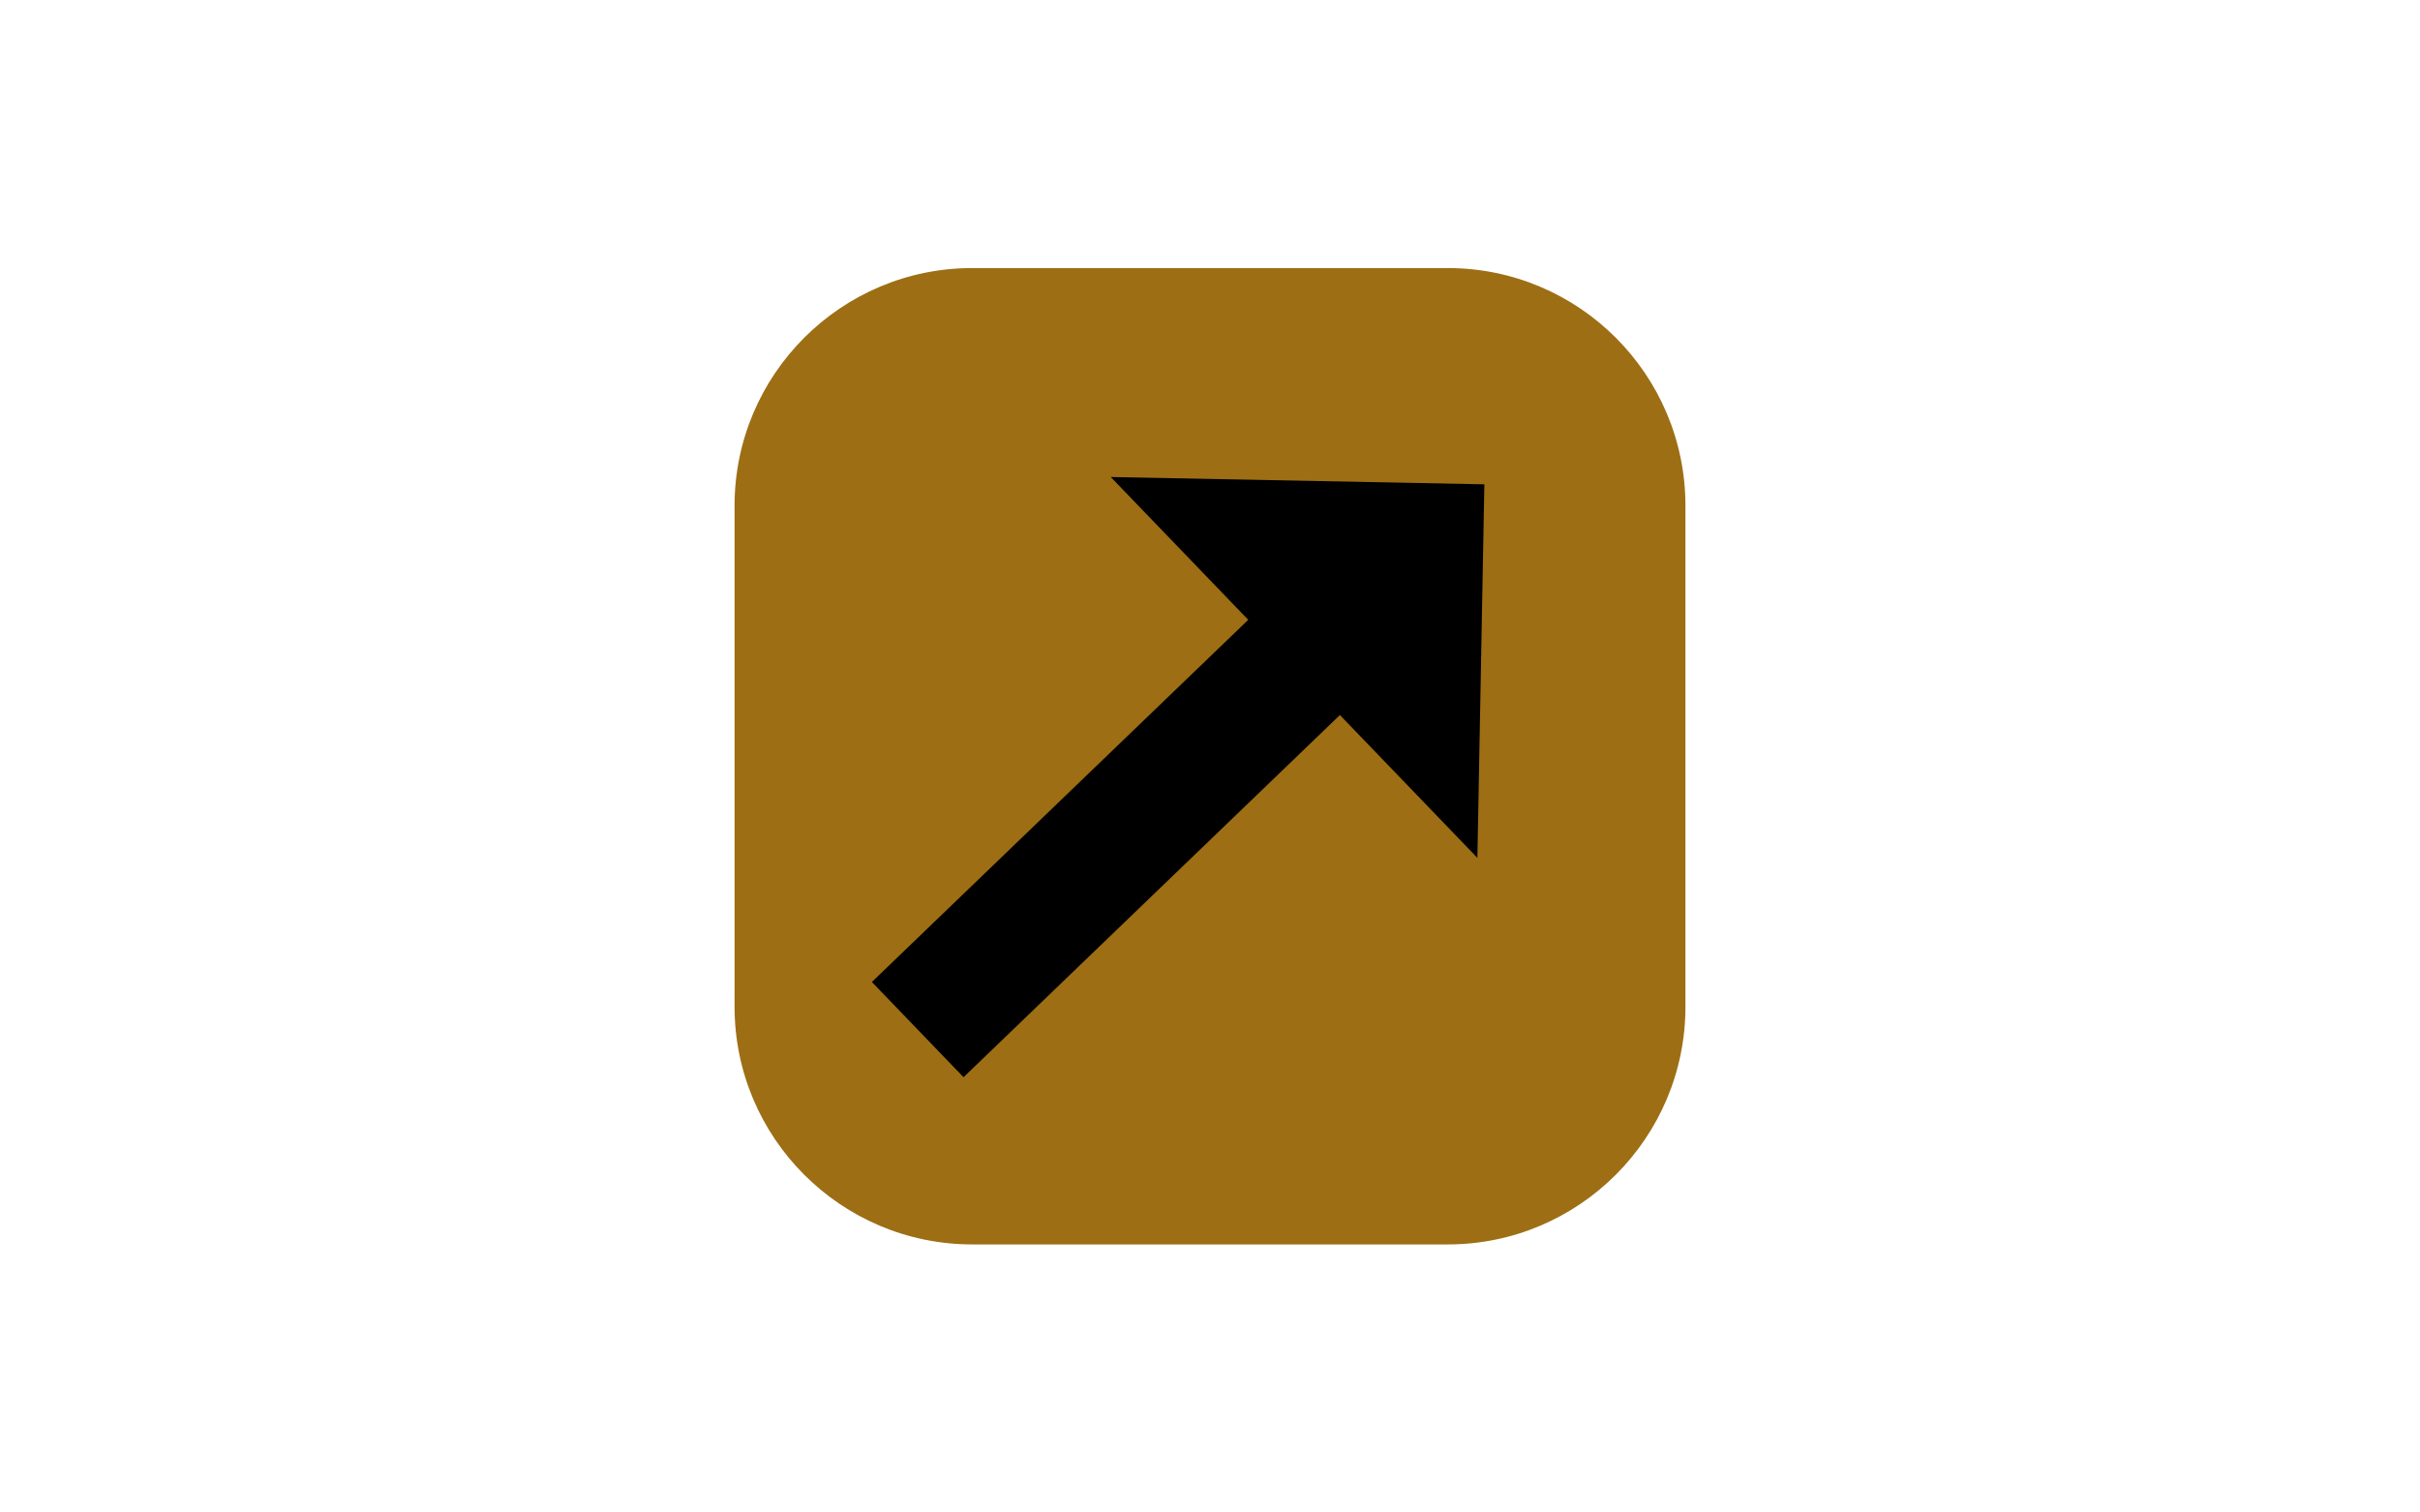 <?xml version="1.0" encoding="UTF-8" standalone="no"?>
<!DOCTYPE svg PUBLIC "-//W3C//DTD SVG 1.1//EN" "http://www.w3.org/Graphics/SVG/1.1/DTD/svg11.dtd">
<svg width="100%" height="100%" viewBox="0 0 8000 5000" version="1.1" xmlns="http://www.w3.org/2000/svg" xmlns:xlink="http://www.w3.org/1999/xlink" xml:space="preserve" xmlns:serif="http://www.serif.com/" style="fill-rule:evenodd;clip-rule:evenodd;stroke-linejoin:round;stroke-miterlimit:2;">
    <g transform="matrix(1,0,0,1,-533.004,-390.41)">
        <path d="M6104.72,2062.41C6104.72,1628.68 5752.59,1276.55 5318.86,1276.55L3747.14,1276.55C3313.42,1276.55 2961.29,1628.68 2961.29,2062.41L2961.29,3718.41C2961.29,4152.14 3313.42,4504.27 3747.14,4504.27L5318.86,4504.27C5752.59,4504.27 6104.72,4152.14 6104.72,3718.41L6104.72,2062.41Z" style="fill:rgb(157,110,20);"/>
    </g>
    <g transform="matrix(0.504,-0.485,1.032,1.072,-894.173,2423.41)">
        <path d="M3073.68,2451.84L3073.68,2892.26L3073.68,1717.82L3073.68,2158.23L5542.24,2158.23L5542.24,1717.82L6790.41,2305.04L5542.24,2892.26L5542.24,2451.84L3073.68,2451.84Z"/>
    </g>
</svg>
